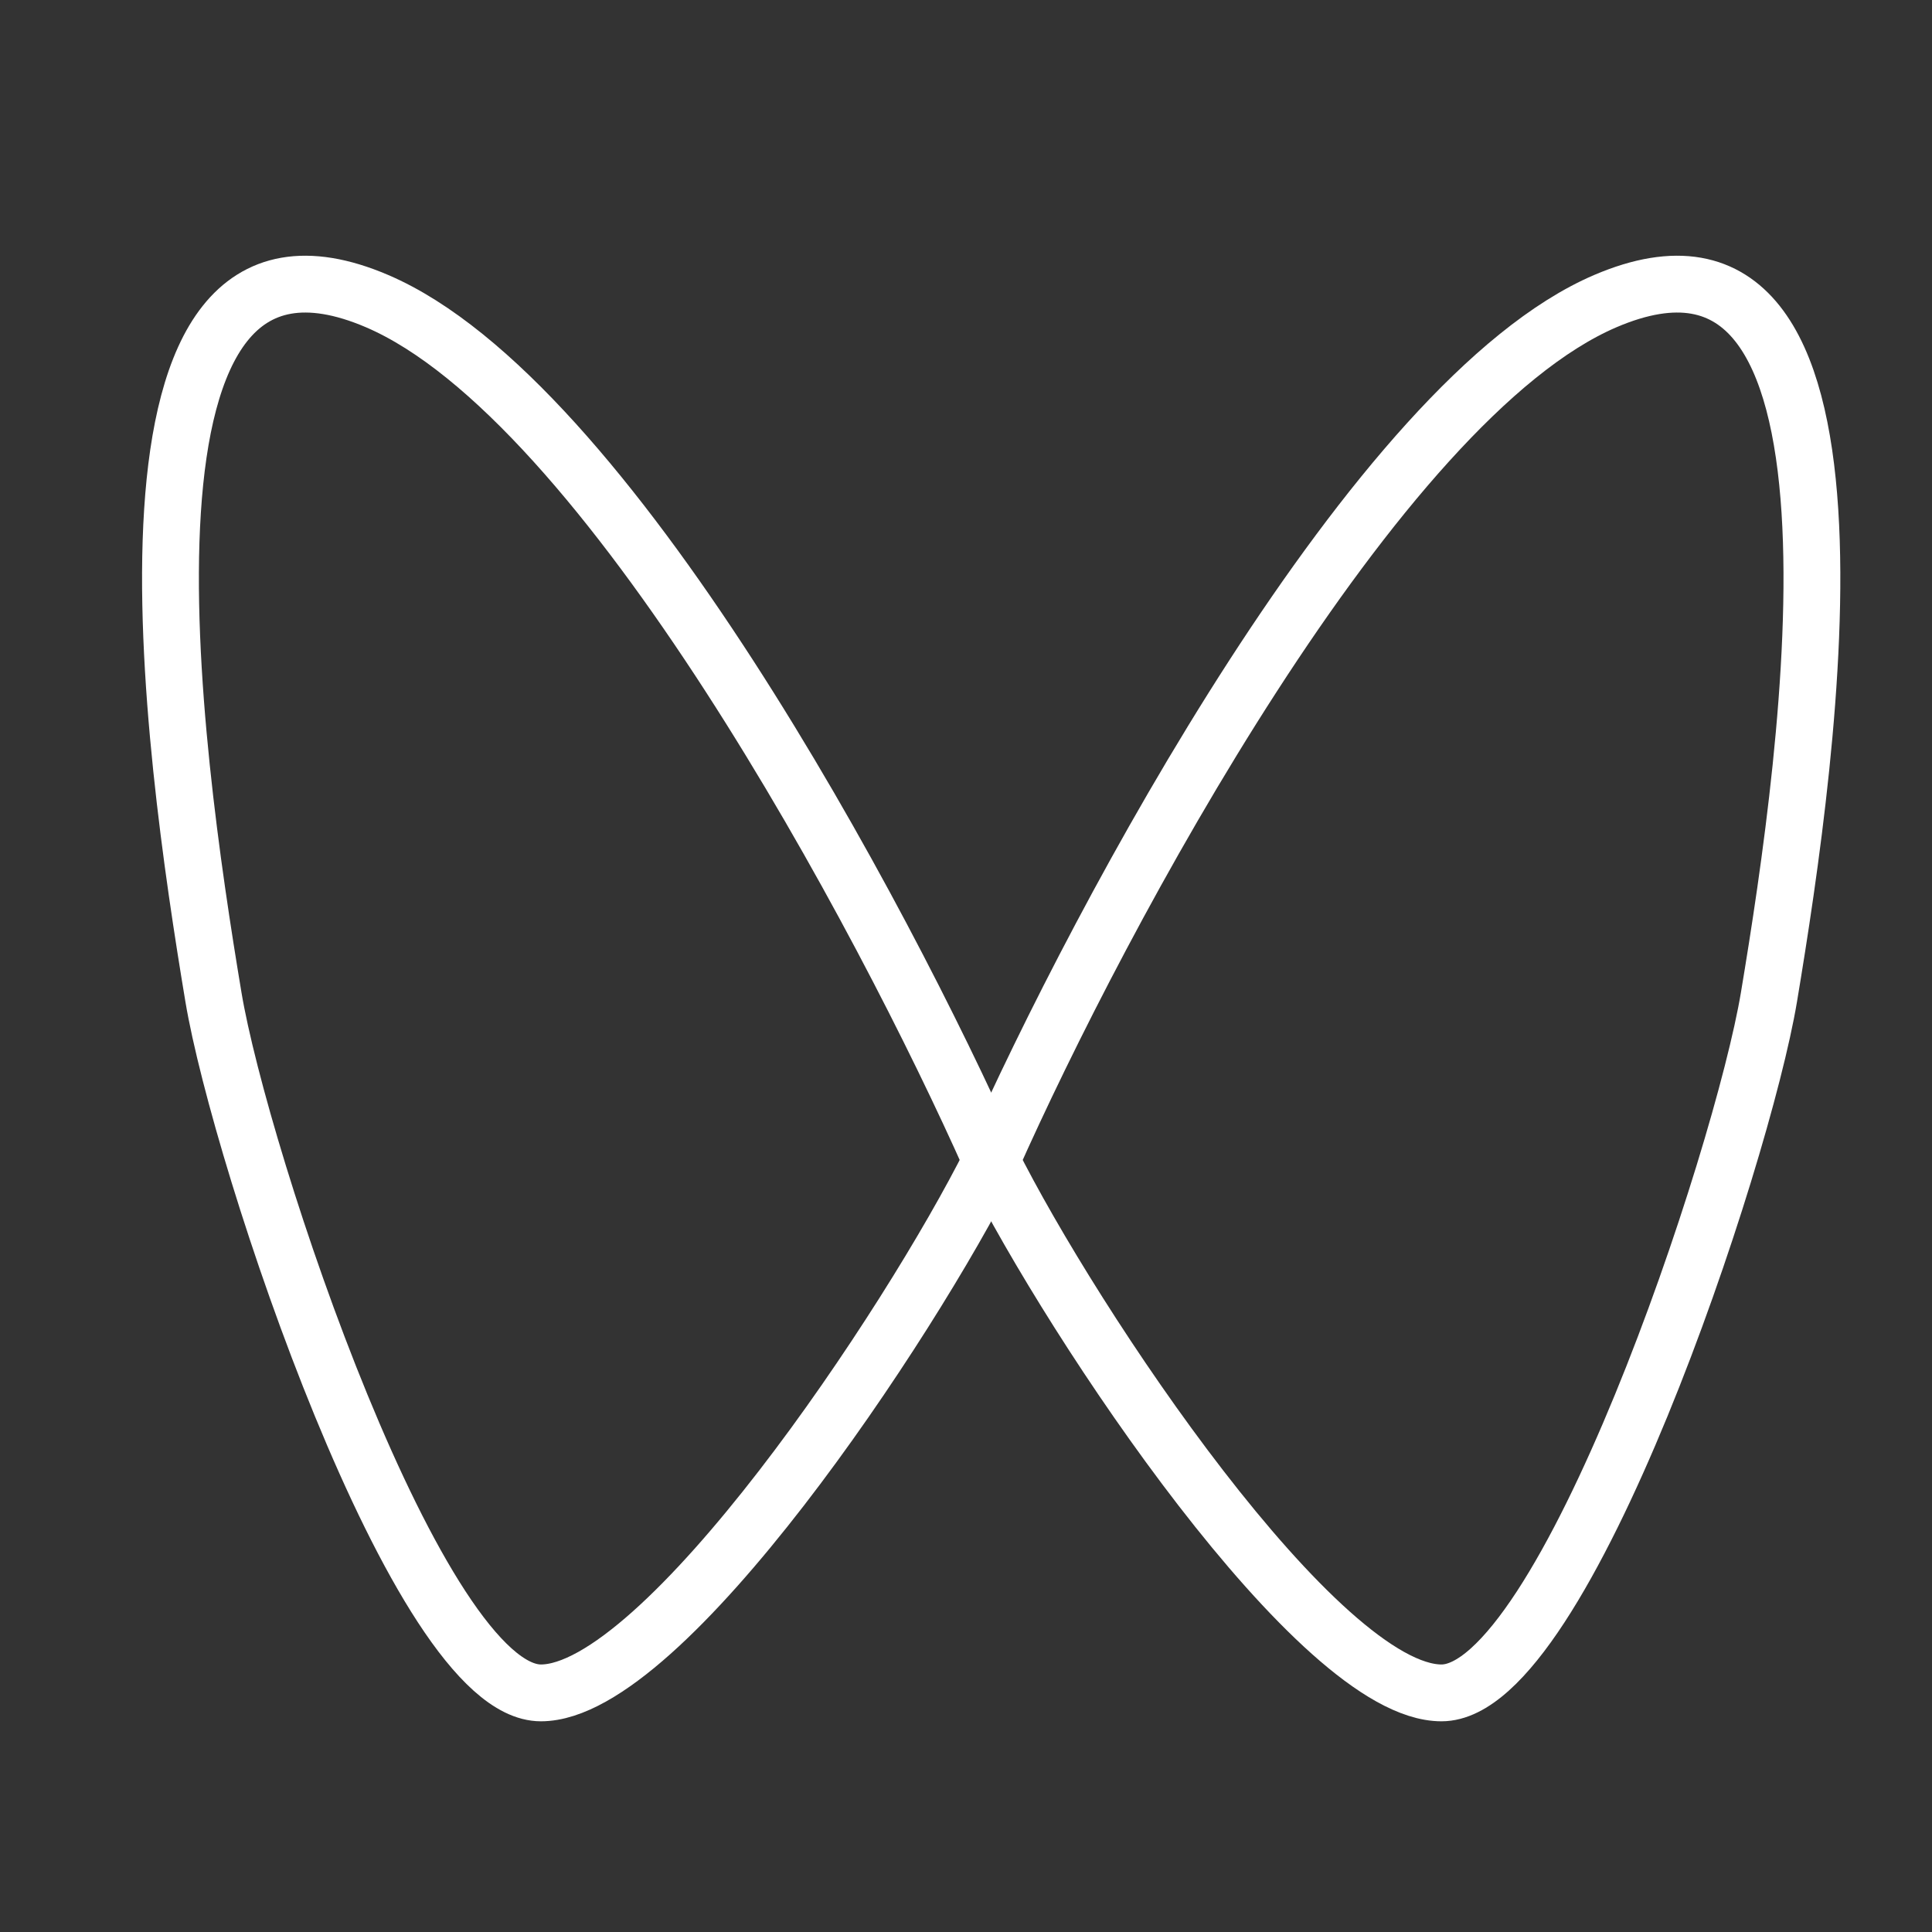 <svg width="34" height="34" viewBox="0 0 34 34" fill="none" xmlns="http://www.w3.org/2000/svg">
<rect x="0" y="0" width="34" height="34" fill="#333333" stroke="none"/>
<path d="M6.638 5.3C10.672 7.029 15.522 16.105 17.443 20.427C16.003 23.309 11.68 29.792 9.519 29.792C7.358 29.792 4.23 20.388 3.756 17.546C3.036 13.224 1.595 3.139 6.638 5.3Z" stroke="white"/>
<path d="M28.249 5.3C24.215 7.029 19.365 16.105 17.444 20.427C18.884 23.309 23.207 29.792 25.368 29.792C27.529 29.792 30.657 20.388 31.131 17.546C31.851 13.224 33.292 3.139 28.249 5.3Z" stroke="white"/>
</svg>
